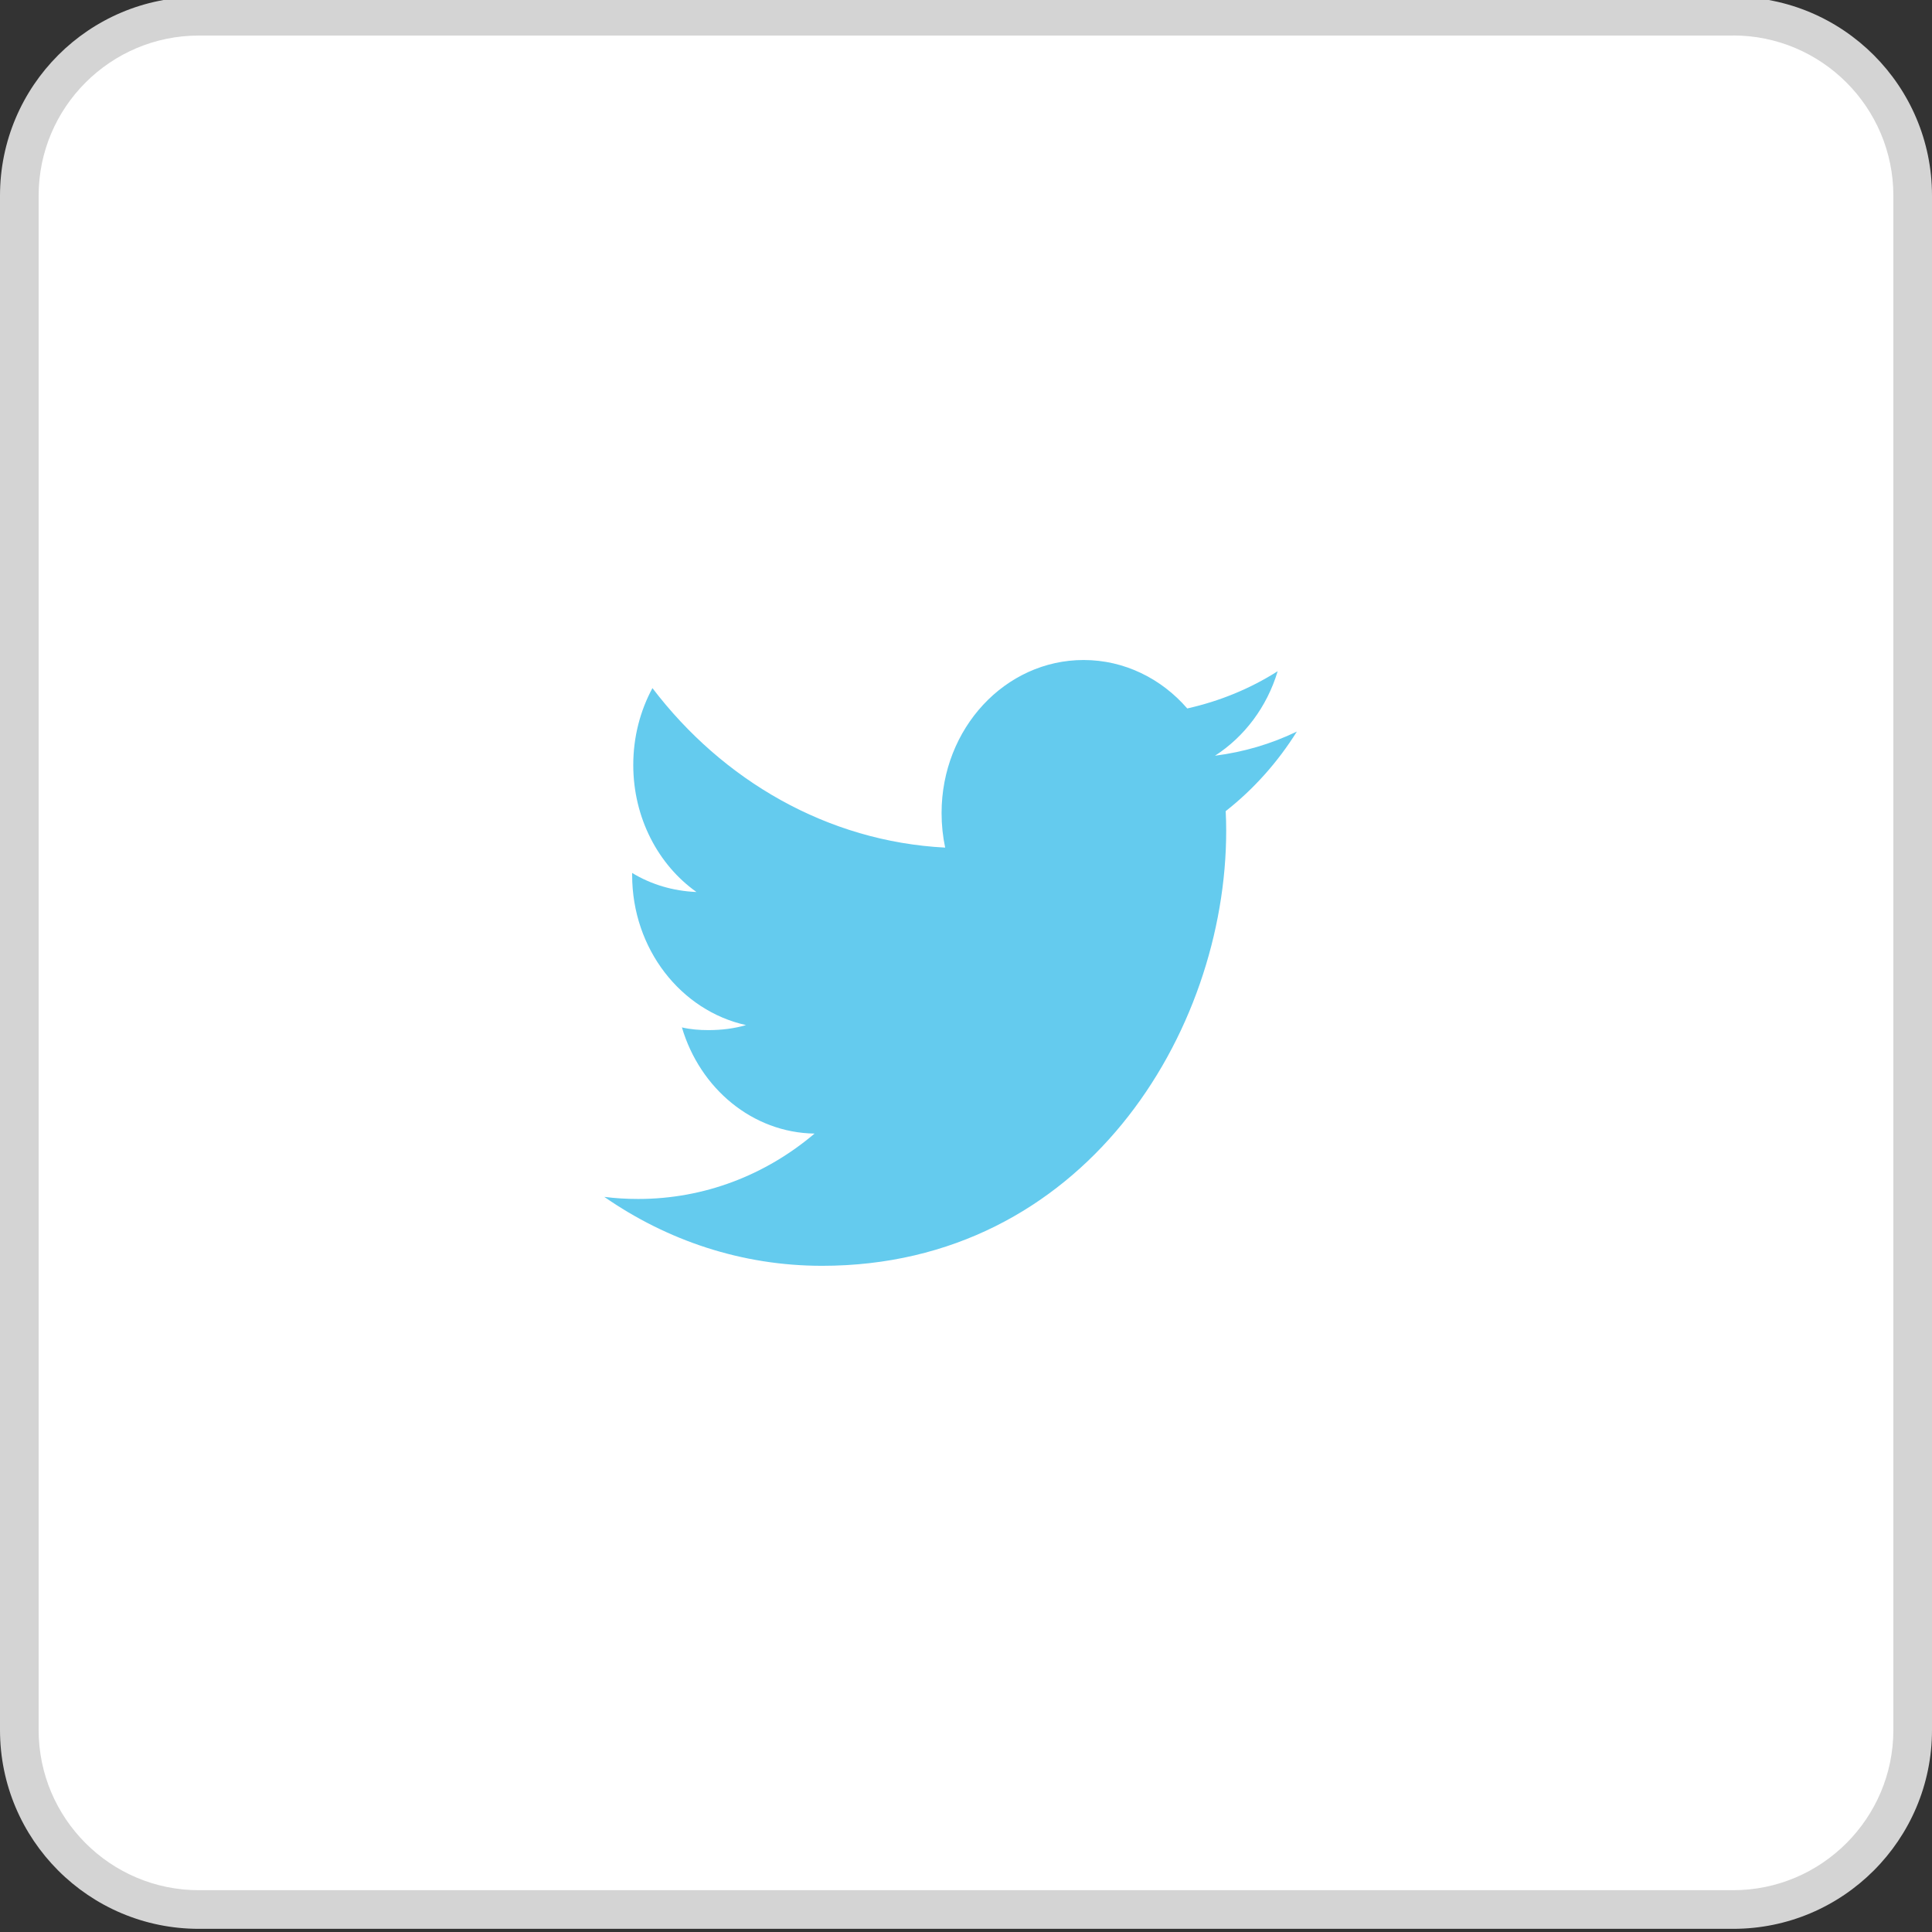<svg xmlns="http://www.w3.org/2000/svg" width="50" height="50" viewBox="0 0 50 50">
  <rect x="0" y="0" width="50" height="50" fill="#333333" stroke="none"/>
  <path fill-rule="evenodd" clip-rule="evenodd" fill="#FFF" d="M5.145 49.418C2.585 49.418.5 47.334.5 44.772V5.062C.5 2.503 2.584.42 5.145.42h39.71c2.56 0 4.645 2.084 4.645 4.645v39.71c0 2.56-2.084 4.645-4.646 4.645H5.144z"/>
  <path fill="#D4D4D4" d="M44.854.918C47.14.918 49 2.778 49 5.063v39.71c0 2.285-1.86 4.145-4.146 4.145H5.144C2.86 48.918 1 47.058 1 44.772V5.062C1 2.778 2.86.92 5.145.92h39.71m0-1H5.144C2.305-.082 0 2.223 0 5.063v39.71c0 2.84 2.305 5.145 5.145 5.145h39.71c2.84 0 5.145-2.306 5.145-5.146V5.062c0-2.84-2.306-5.144-5.146-5.144z"/>
  <g>
    <path fill="#64CBEE" d="M33.56 18.934c-.665.32-1.37.528-2.116.624.76-.49 1.345-1.262 1.622-2.187-.713.453-1.5.775-2.34.964-.668-.772-1.627-1.254-2.682-1.254-2.03 0-3.676 1.77-3.676 3.96 0 .307.032.61.093.895-3.048-.157-5.76-1.74-7.576-4.128-.314.583-.496 1.26-.496 1.99 0 1.37.648 2.587 1.636 3.287-.604-.025-1.17-.193-1.665-.493v.055c0 1.915 1.266 3.512 2.947 3.882-.308.09-.634.13-.972.13-.236 0-.46-.017-.687-.07.466 1.578 1.824 2.725 3.433 2.748-1.258 1.066-2.842 1.692-4.565 1.692-.297 0-.59-.017-.877-.054 1.626 1.128 3.555 1.784 5.635 1.784 6.76 0 10.46-6.03 10.46-11.26 0-.168-.004-.337-.013-.507.72-.565 1.345-1.264 1.84-2.056z"/>
  </g>
</svg>
